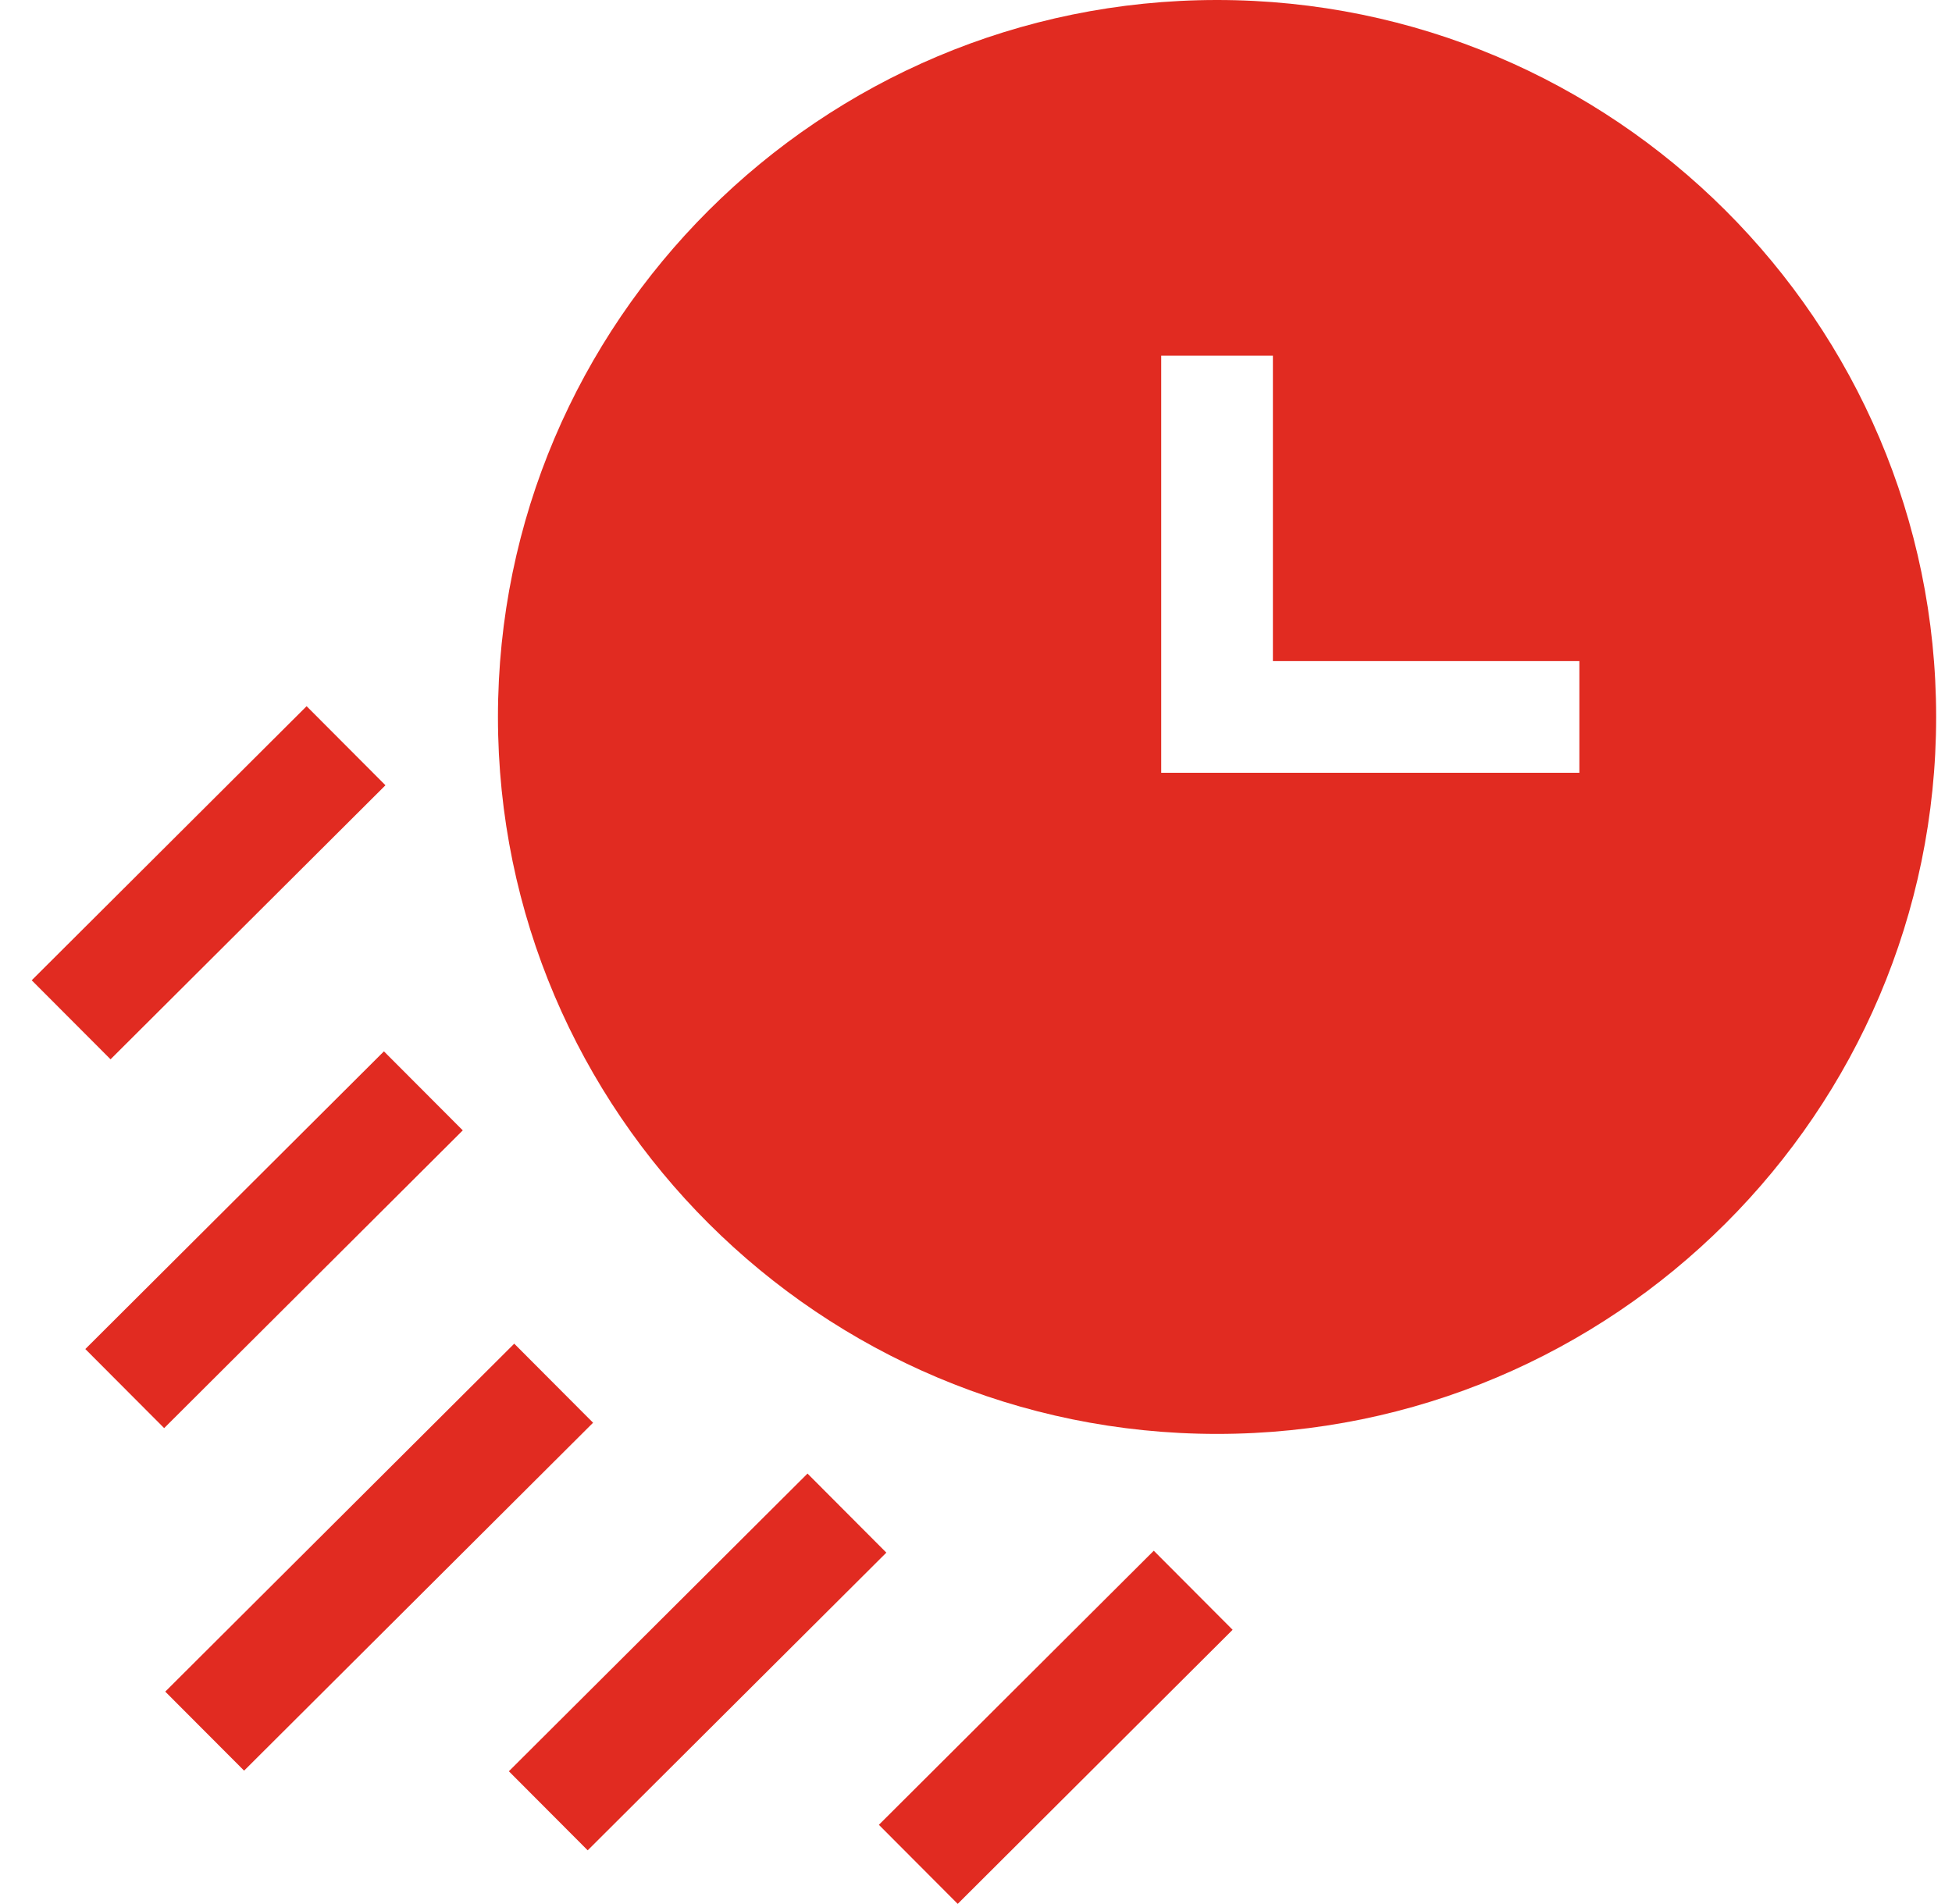 <?xml version="1.0" encoding="utf-8"?>
<svg xmlns="http://www.w3.org/2000/svg" fill="none" height="40" viewBox="0 0 41 40" width="41">
<g clip-path="url(#clip0_15_579)">
<path d="M25.563 0C17.235 0 10.459 6.757 10.459 15.062C10.459 23.367 17.235 30.124 25.563 30.124C33.892 30.124 40.667 23.367 40.667 15.062C40.667 6.757 33.892 0 25.563 0ZM33.173 16.235H24.39V7.472H26.736V13.889H33.173V16.235Z" fill="#E12B21"/>
<path d="M1.792 28.341L8.064 22.087L9.72 23.747L3.448 30.002L1.792 28.341Z" fill="#E12B21"/>
<path d="M0.666 20.594L6.44 14.836L8.096 16.497L2.322 22.254L0.666 20.594Z" fill="#E12B21"/>
<path d="M18.46 38.336L24.234 32.578L25.89 34.239L20.116 39.997L18.46 38.336Z" fill="#E12B21"/>
<path d="M3.471 35.538L10.801 28.228L12.457 29.889L5.127 37.198L3.471 35.538Z" fill="#E12B21"/>
<path d="M10.688 37.211L16.961 30.957L18.617 32.618L12.344 38.872L10.688 37.211Z" fill="#E12B21"/>
</g>
<defs>
<clipPath id="clip0_15_579">
<rect fill="white" height="40" transform="translate(0.667)" width="40"/>
</clipPath>
</defs>
</svg>